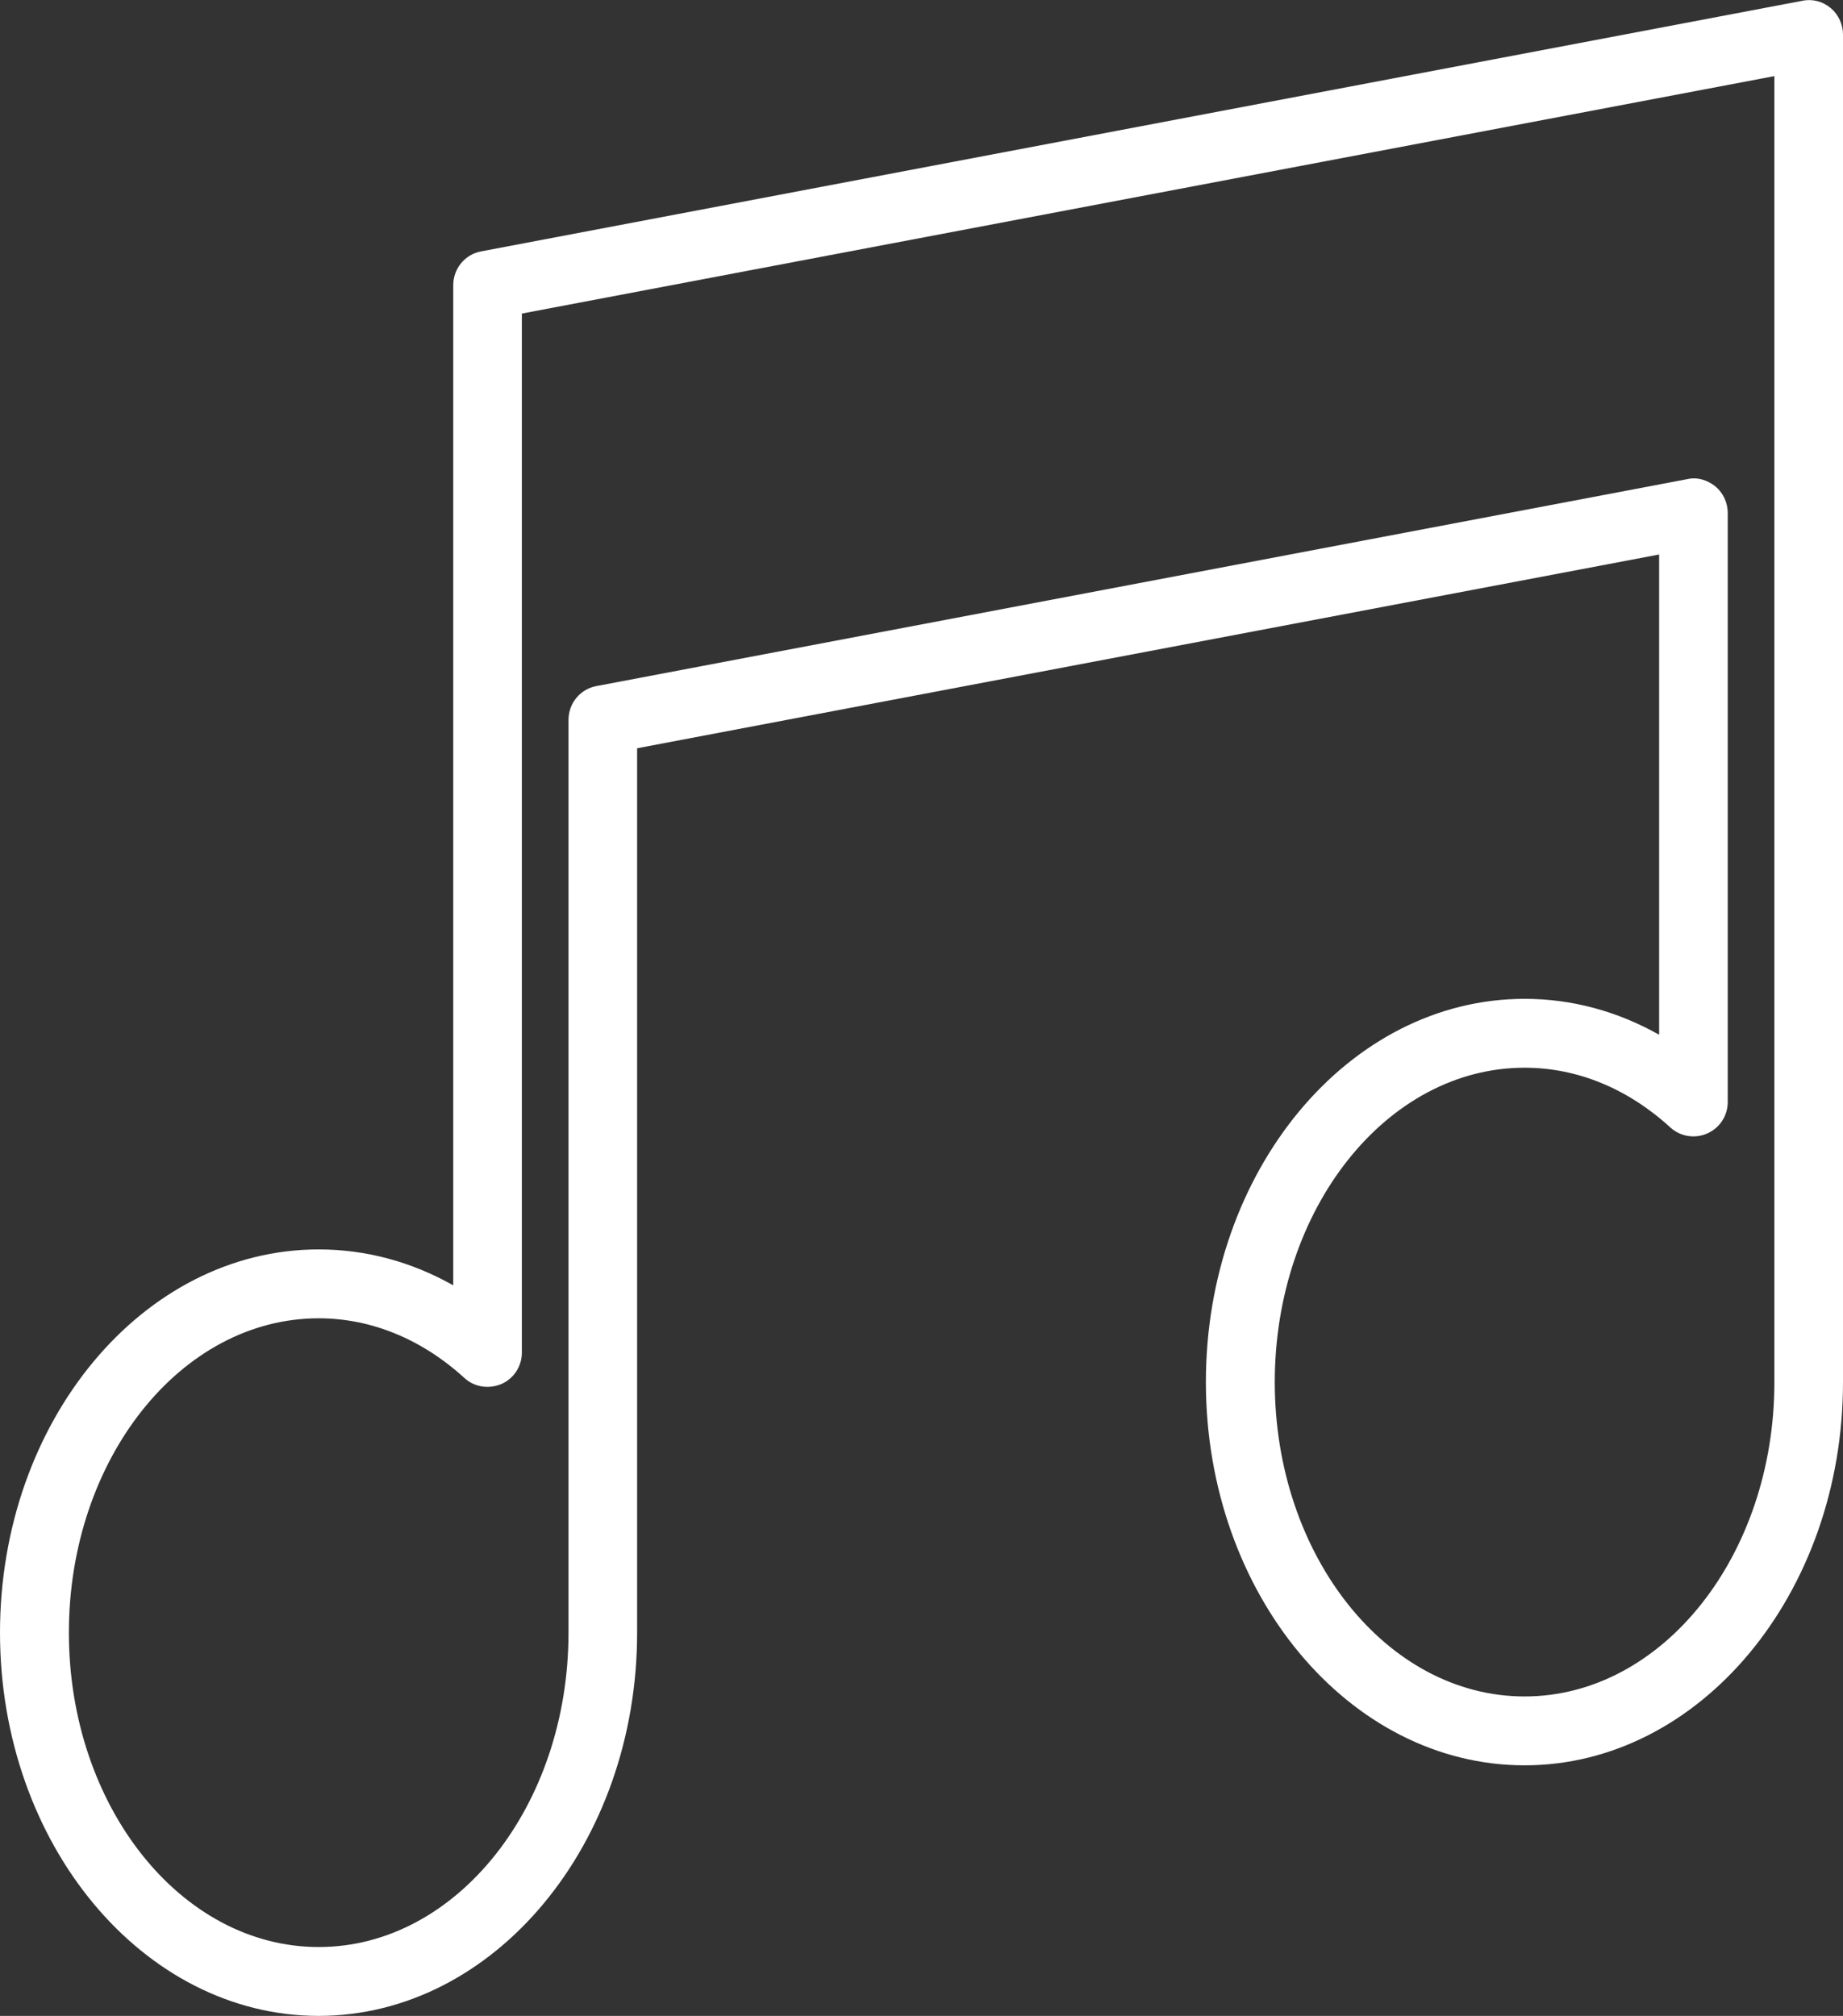 <svg viewBox="0 0 68.76 75.22" xmlns="http://www.w3.org/2000/svg" id="Layer_2">
  <rect x="0" y="0" width="68.76" height="75.22" fill="#333333" stroke="none"/>
  <defs>
    <style>
      .cls-1 {
        fill: #fff;
      }
    </style>
  </defs>
  <g data-name="Layer_1" id="Layer_1-2">
    <path d="M11.89,75.22c-6.55,0-11.89-6.41-11.89-14.3s5.33-14.3,11.89-14.3c1.76,0,3.46.46,5.02,1.34V10.64c0-.62.44-1.15,1.04-1.26L67.24.03c.38-.08.76.02,1.06.27.29.24.46.61.46.99v50.28c0,7.88-5.33,14.3-11.88,14.3s-11.89-6.41-11.89-14.3,5.33-14.3,11.89-14.3c1.76,0,3.46.46,5.02,1.34v-17.92l-38.13,7.23v33c0,7.88-5.33,14.3-11.89,14.3ZM11.89,49.19c-5.14,0-9.32,5.26-9.32,11.73s4.18,11.73,9.32,11.73,9.32-5.26,9.32-11.73V26.86c0-.62.44-1.15,1.04-1.26l40.69-7.72c.38-.09.76.03,1.06.27.29.24.46.61.46.99v21.98c0,.51-.3.97-.76,1.17-.46.21-1.01.12-1.38-.22-1.6-1.46-3.48-2.23-5.44-2.23-5.14,0-9.32,5.26-9.32,11.73s4.18,11.73,9.32,11.73,9.32-5.26,9.32-11.73V2.84L19.47,11.7v38.77c0,.51-.3.97-.76,1.17-.47.2-1.01.12-1.38-.22-1.6-1.46-3.49-2.23-5.44-2.23Z" class="cls-1"></path>
  </g>
</svg>